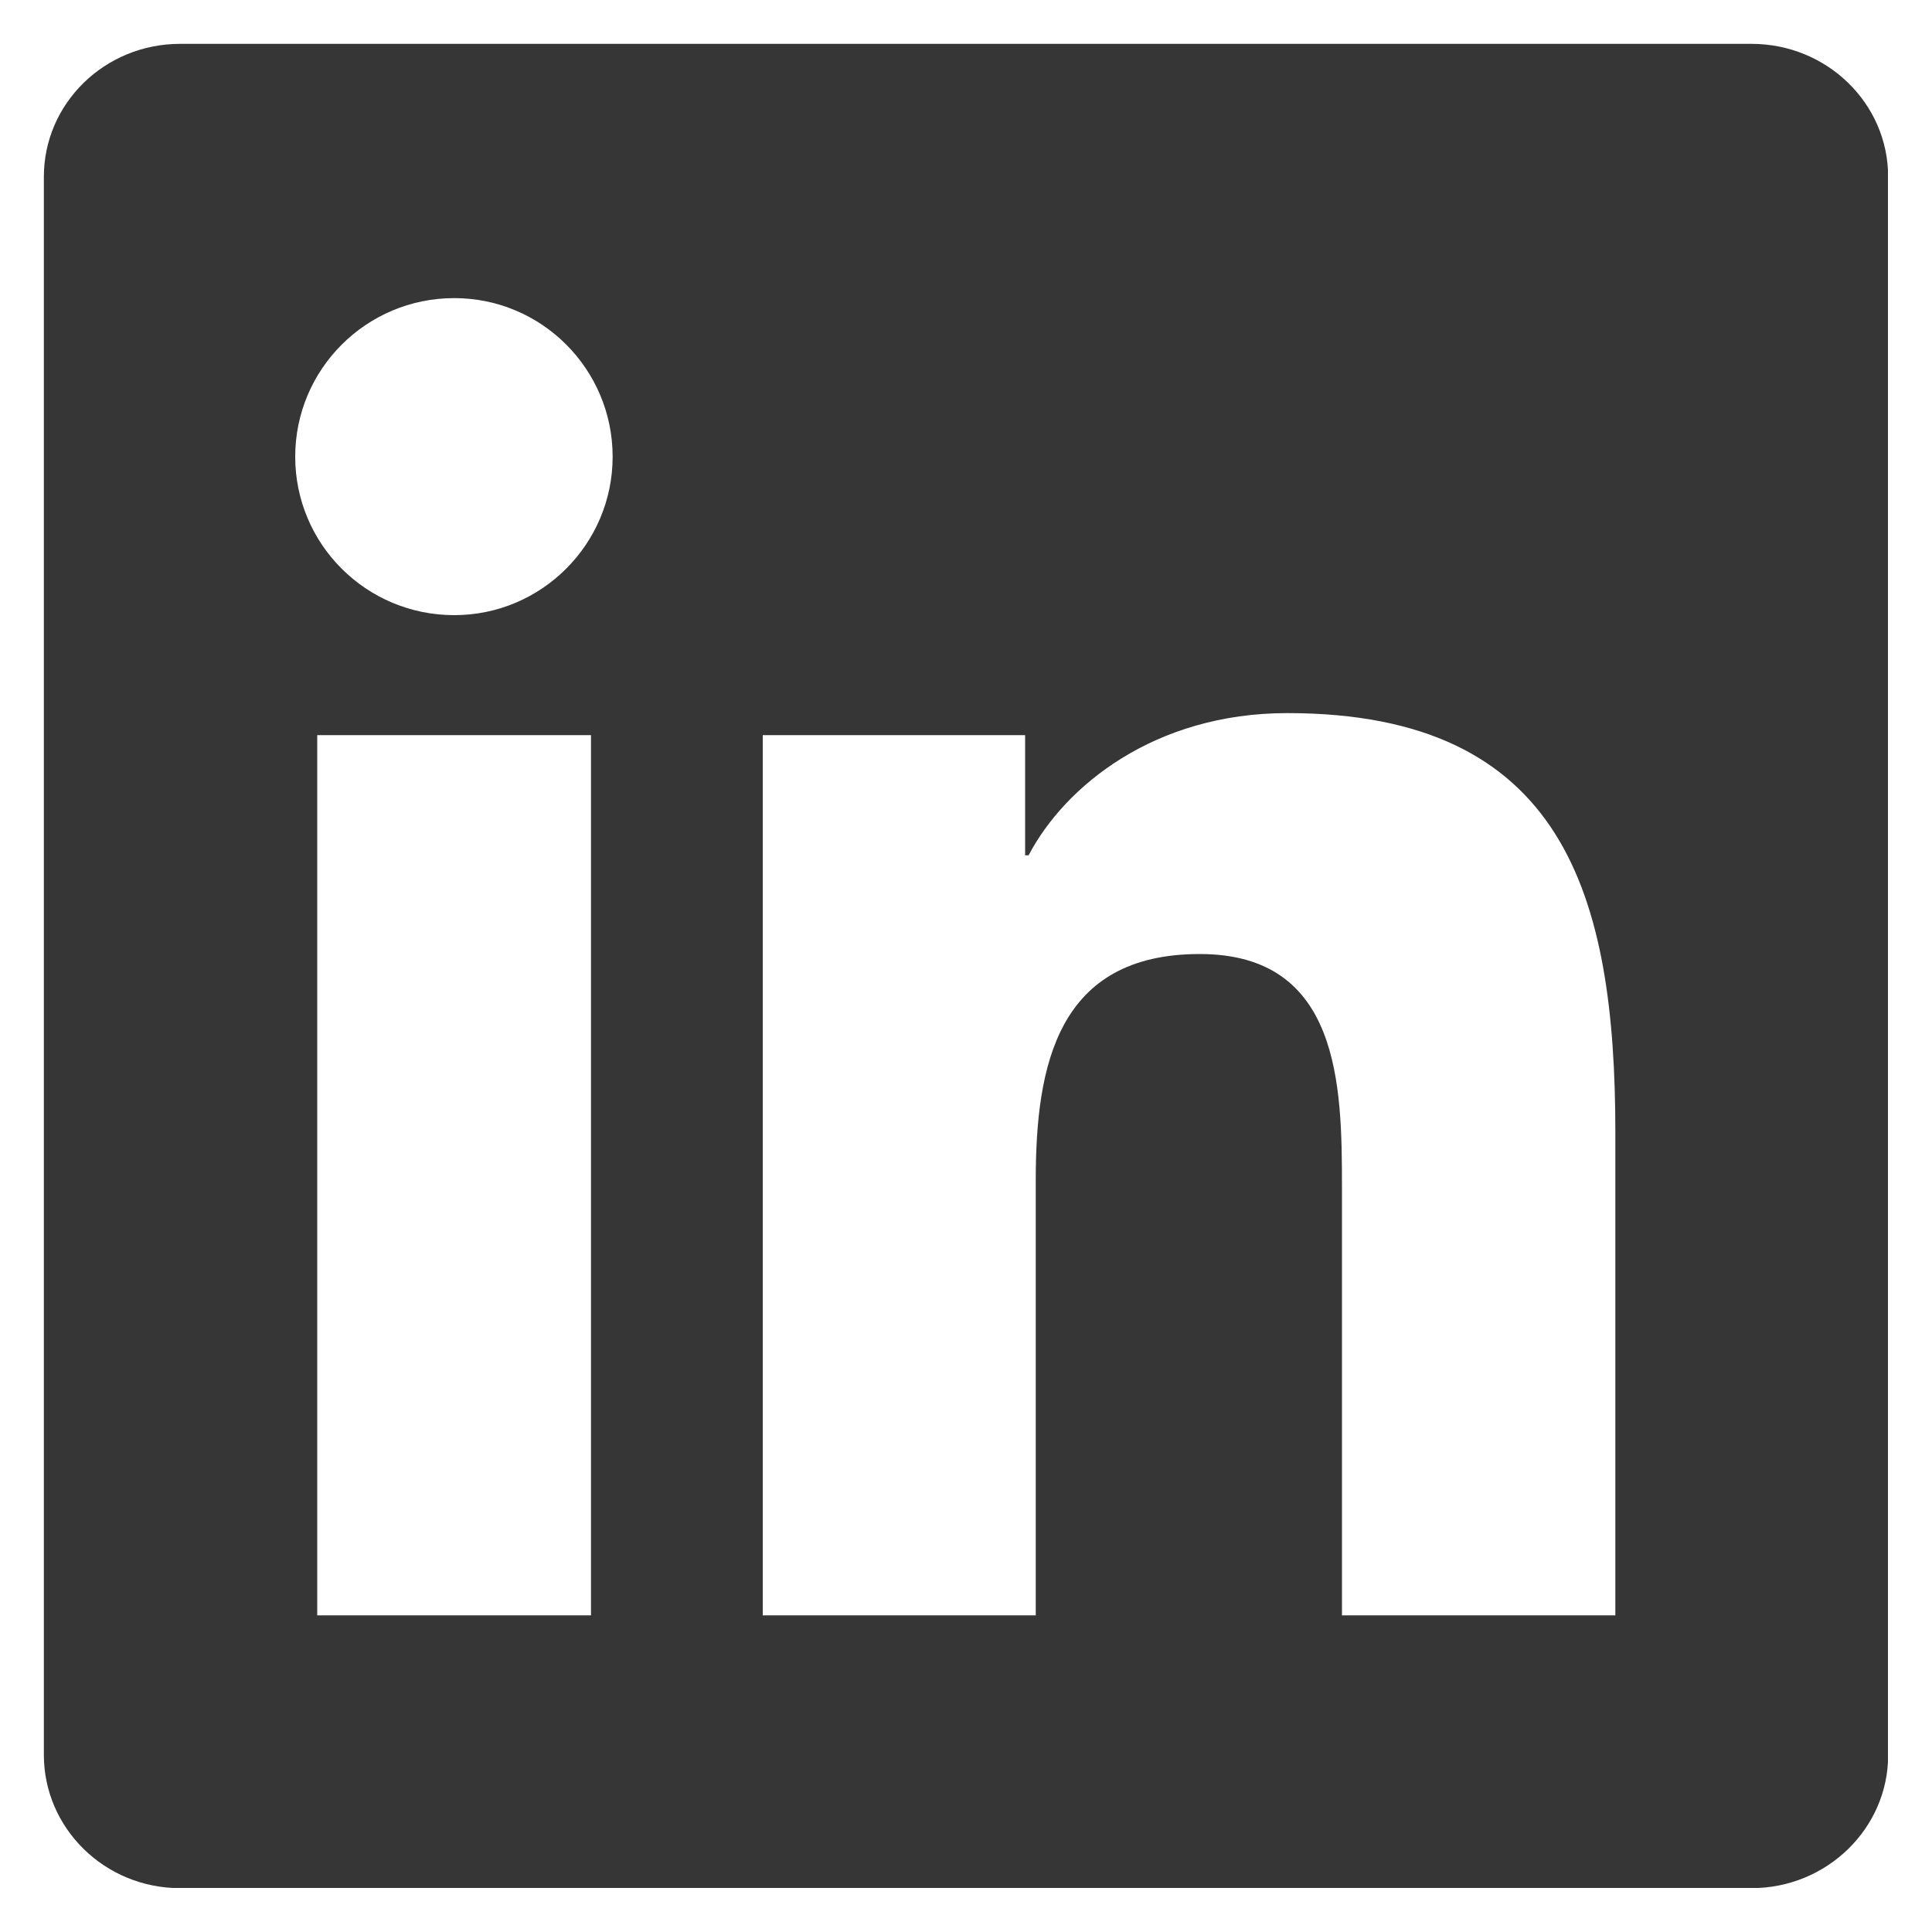 <svg width="10" height="10" viewBox="0 0 10 10" fill="none" xmlns="http://www.w3.org/2000/svg">
<g clip-path="url(#clip0_42_1764)">
<path d="M9.066 0.227H0.932C0.542 0.227 0.227 0.535 0.227 0.915V9.083C0.227 9.463 0.542 9.773 0.932 9.773H9.066C9.456 9.773 9.773 9.463 9.773 9.085V0.915C9.773 0.535 9.456 0.227 9.066 0.227ZM3.059 8.361H1.642V3.805H3.059V8.361ZM2.351 3.184C1.896 3.184 1.528 2.817 1.528 2.364C1.528 1.911 1.896 1.543 2.351 1.543C2.804 1.543 3.171 1.911 3.171 2.364C3.171 2.815 2.804 3.184 2.351 3.184ZM8.361 8.361H6.946V6.146C6.946 5.619 6.937 4.938 6.21 4.938C5.473 4.938 5.361 5.514 5.361 6.109V8.361H3.948V3.805H5.306V4.427H5.324C5.512 4.069 5.975 3.691 6.663 3.691C8.096 3.691 8.361 4.634 8.361 5.861V8.361V8.361Z" fill="#363636"/>
</g>
<defs>
<clipPath id="clip0_42_1764">
<rect width="9.545" height="9.545" fill="white" transform="translate(0.227 0.227)"/>
</clipPath>
</defs>
</svg>
